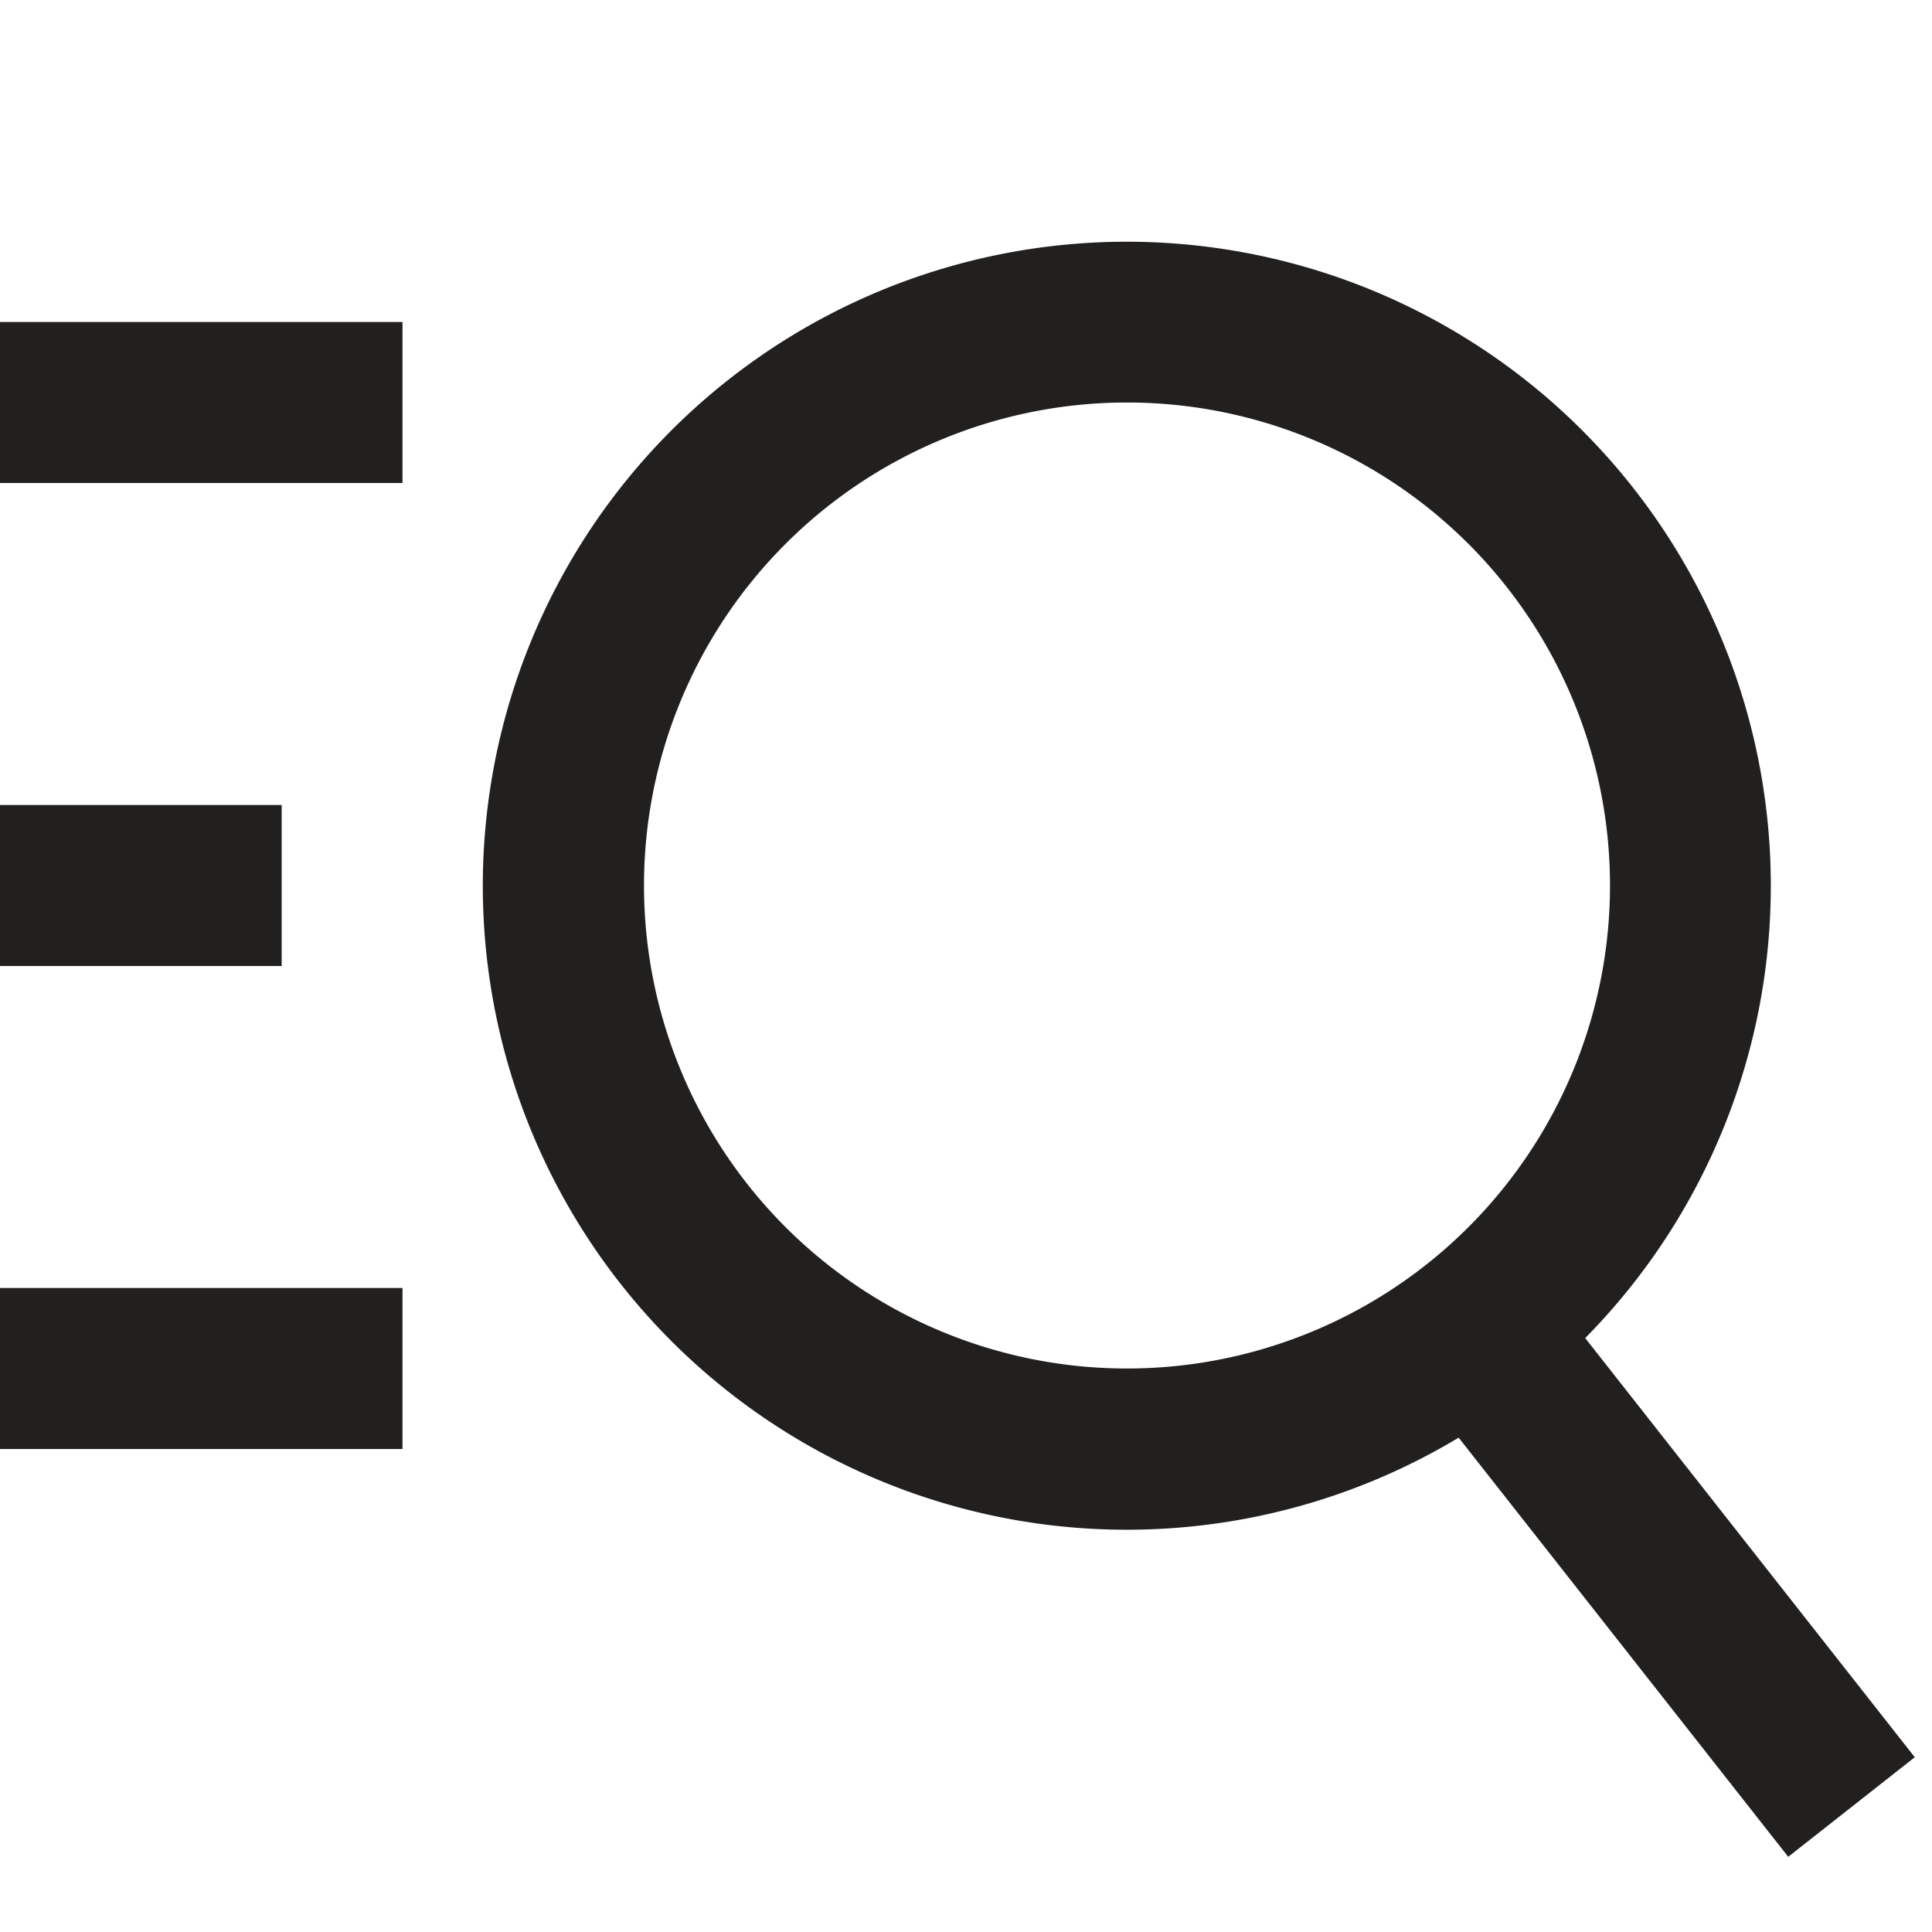 <svg aria-hidden="true" viewBox="0 0 24 24" fill="#21201F" xmlns="http://www.w3.org/2000/svg" class="NruBX" width="24" height="24"><path d="m19.692 16.622 4.094 5.207-1.572 1.237-4.094-5.207a8 8 0 1 1 1.572-1.237ZM5 4v2H0V4h5Zm9 13a6 6 0 1 0 0-12 6 6 0 0 0 0 12ZM3.499 10v2H0v-2h3.499ZM5 16v2H0v-2h5Z"></path></svg>